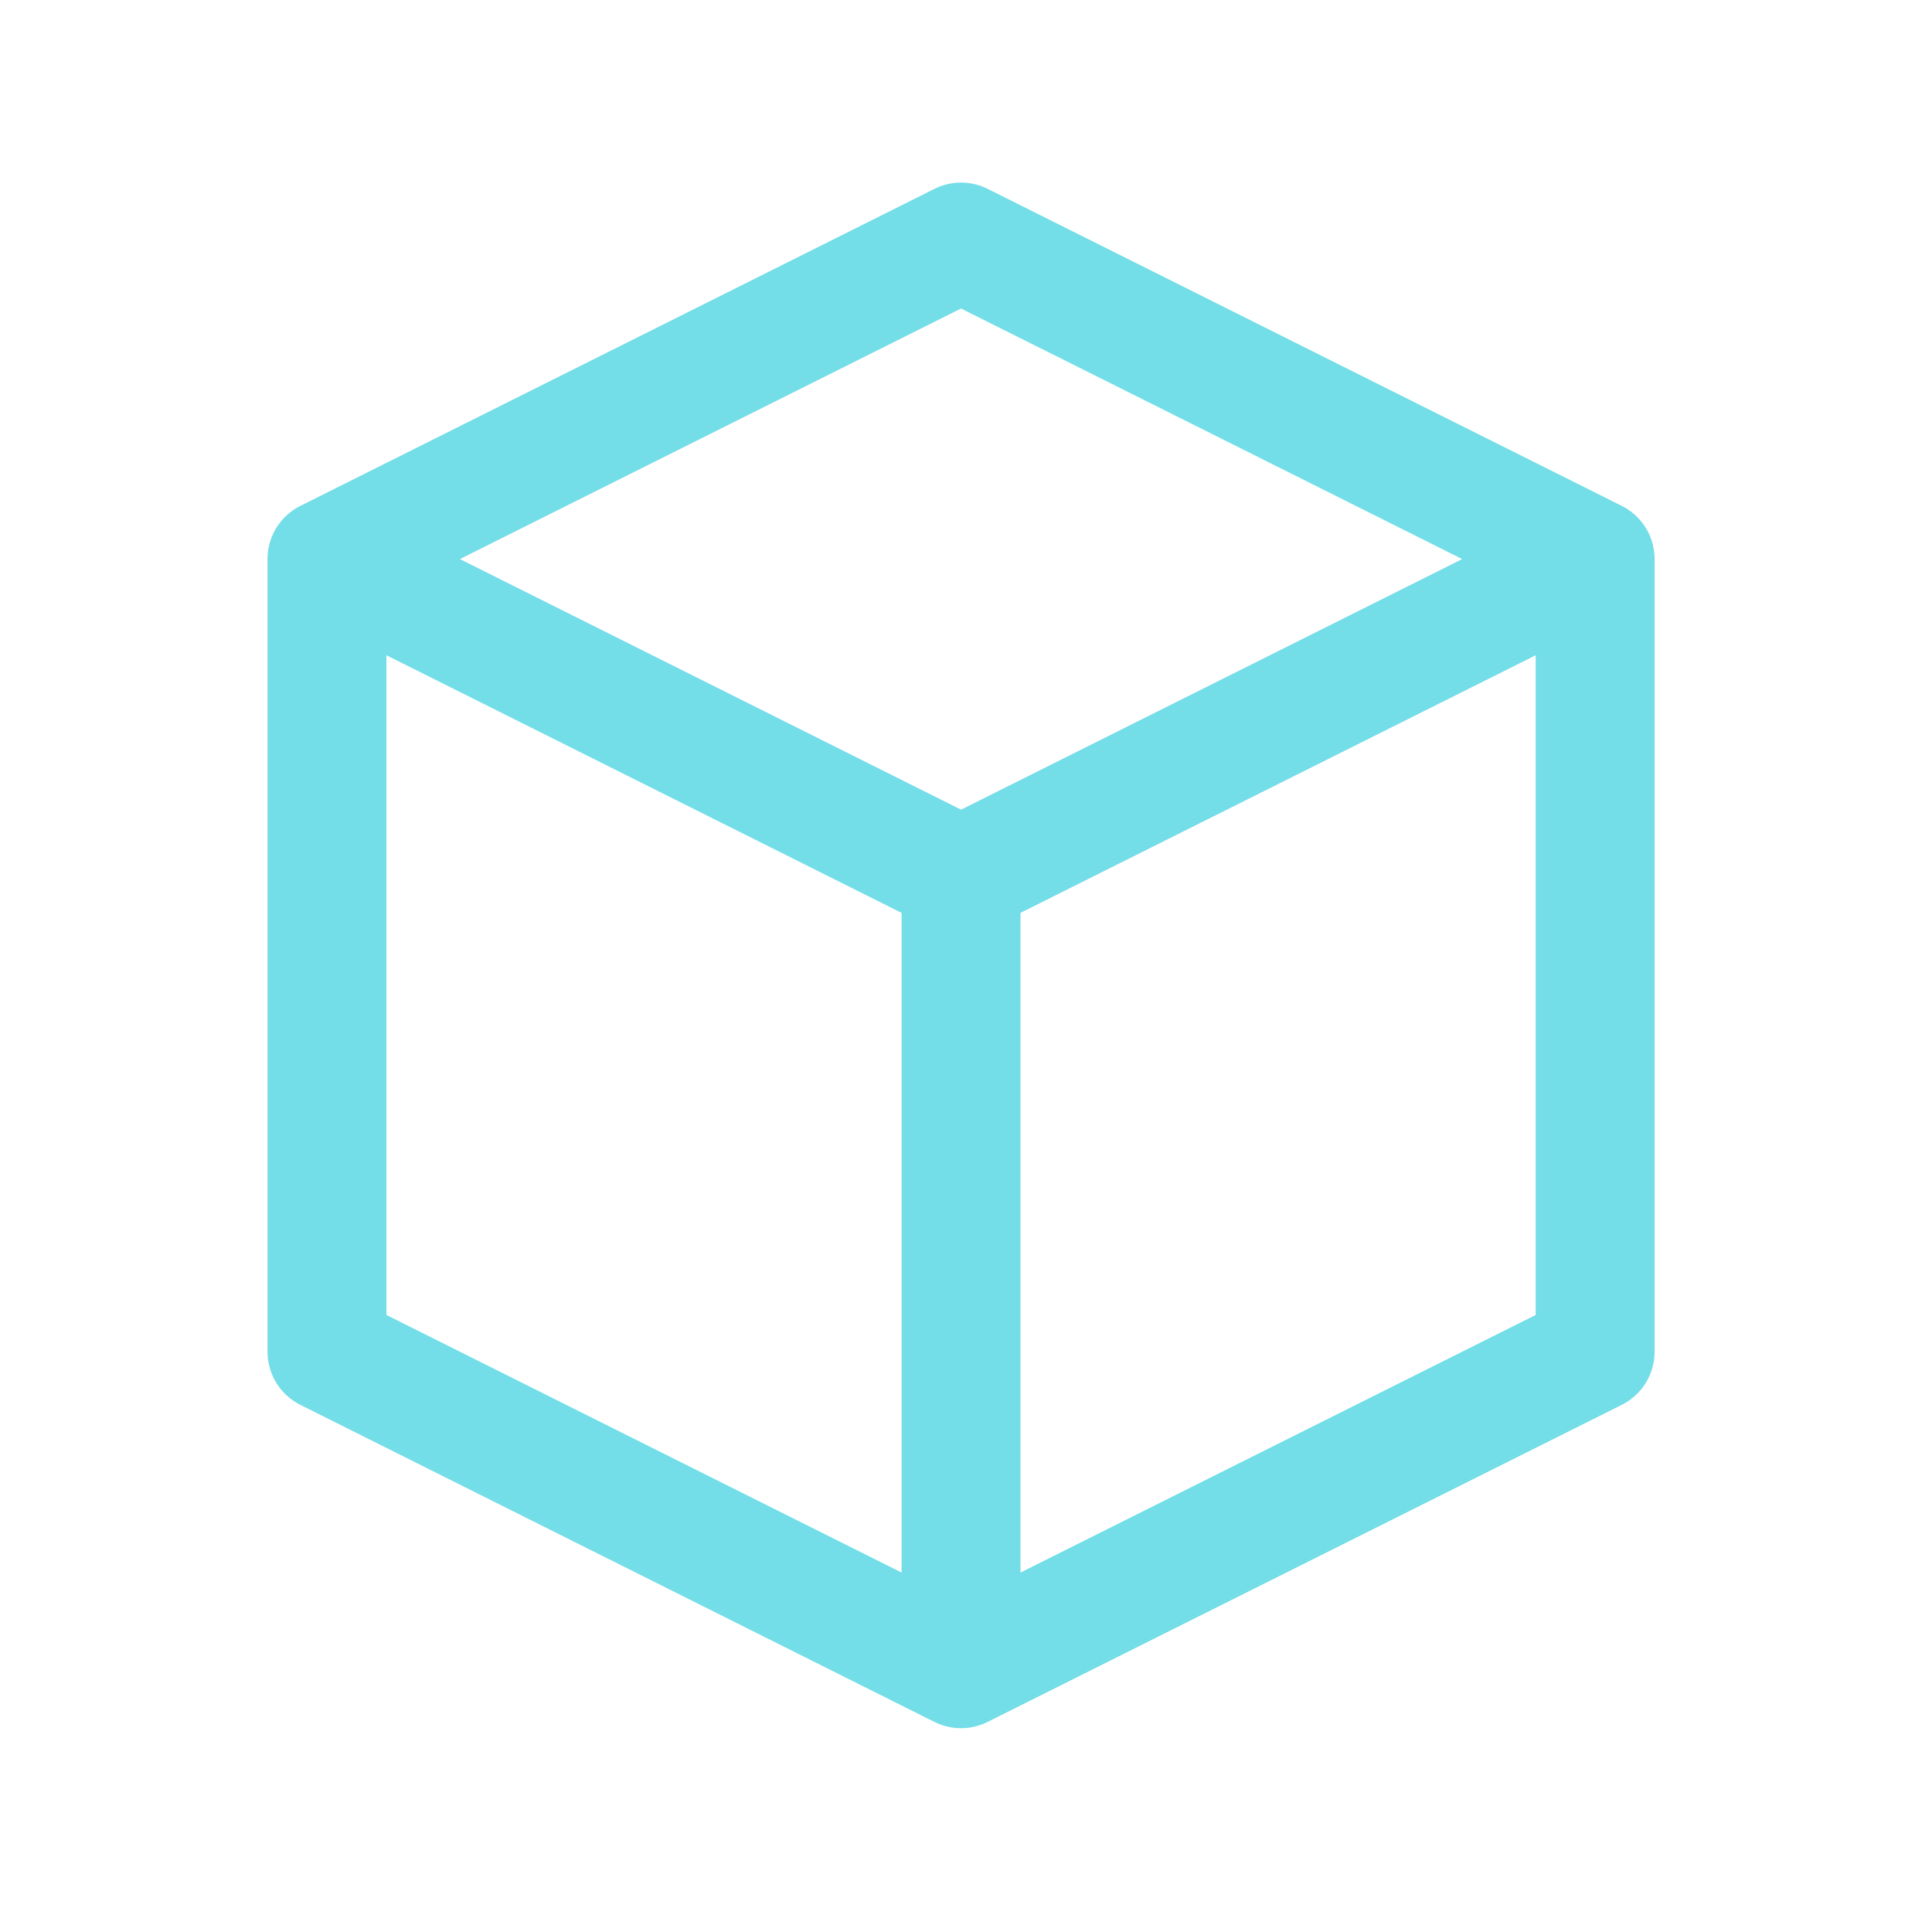 <svg width="65" height="65" viewBox="0 0 65 65" fill="none" xmlns="http://www.w3.org/2000/svg">
<path d="M53.667 18.809L32.333 8.143L11 18.809M53.667 18.809L32.333 29.476M53.667 18.809V45.476L32.333 56.143M11 18.809L32.333 29.476M11 18.809V45.476L32.333 56.143M32.333 29.476V56.143" stroke="#73DDE8" stroke-width="4" stroke-linecap="round" stroke-linejoin="round"/>
</svg>
